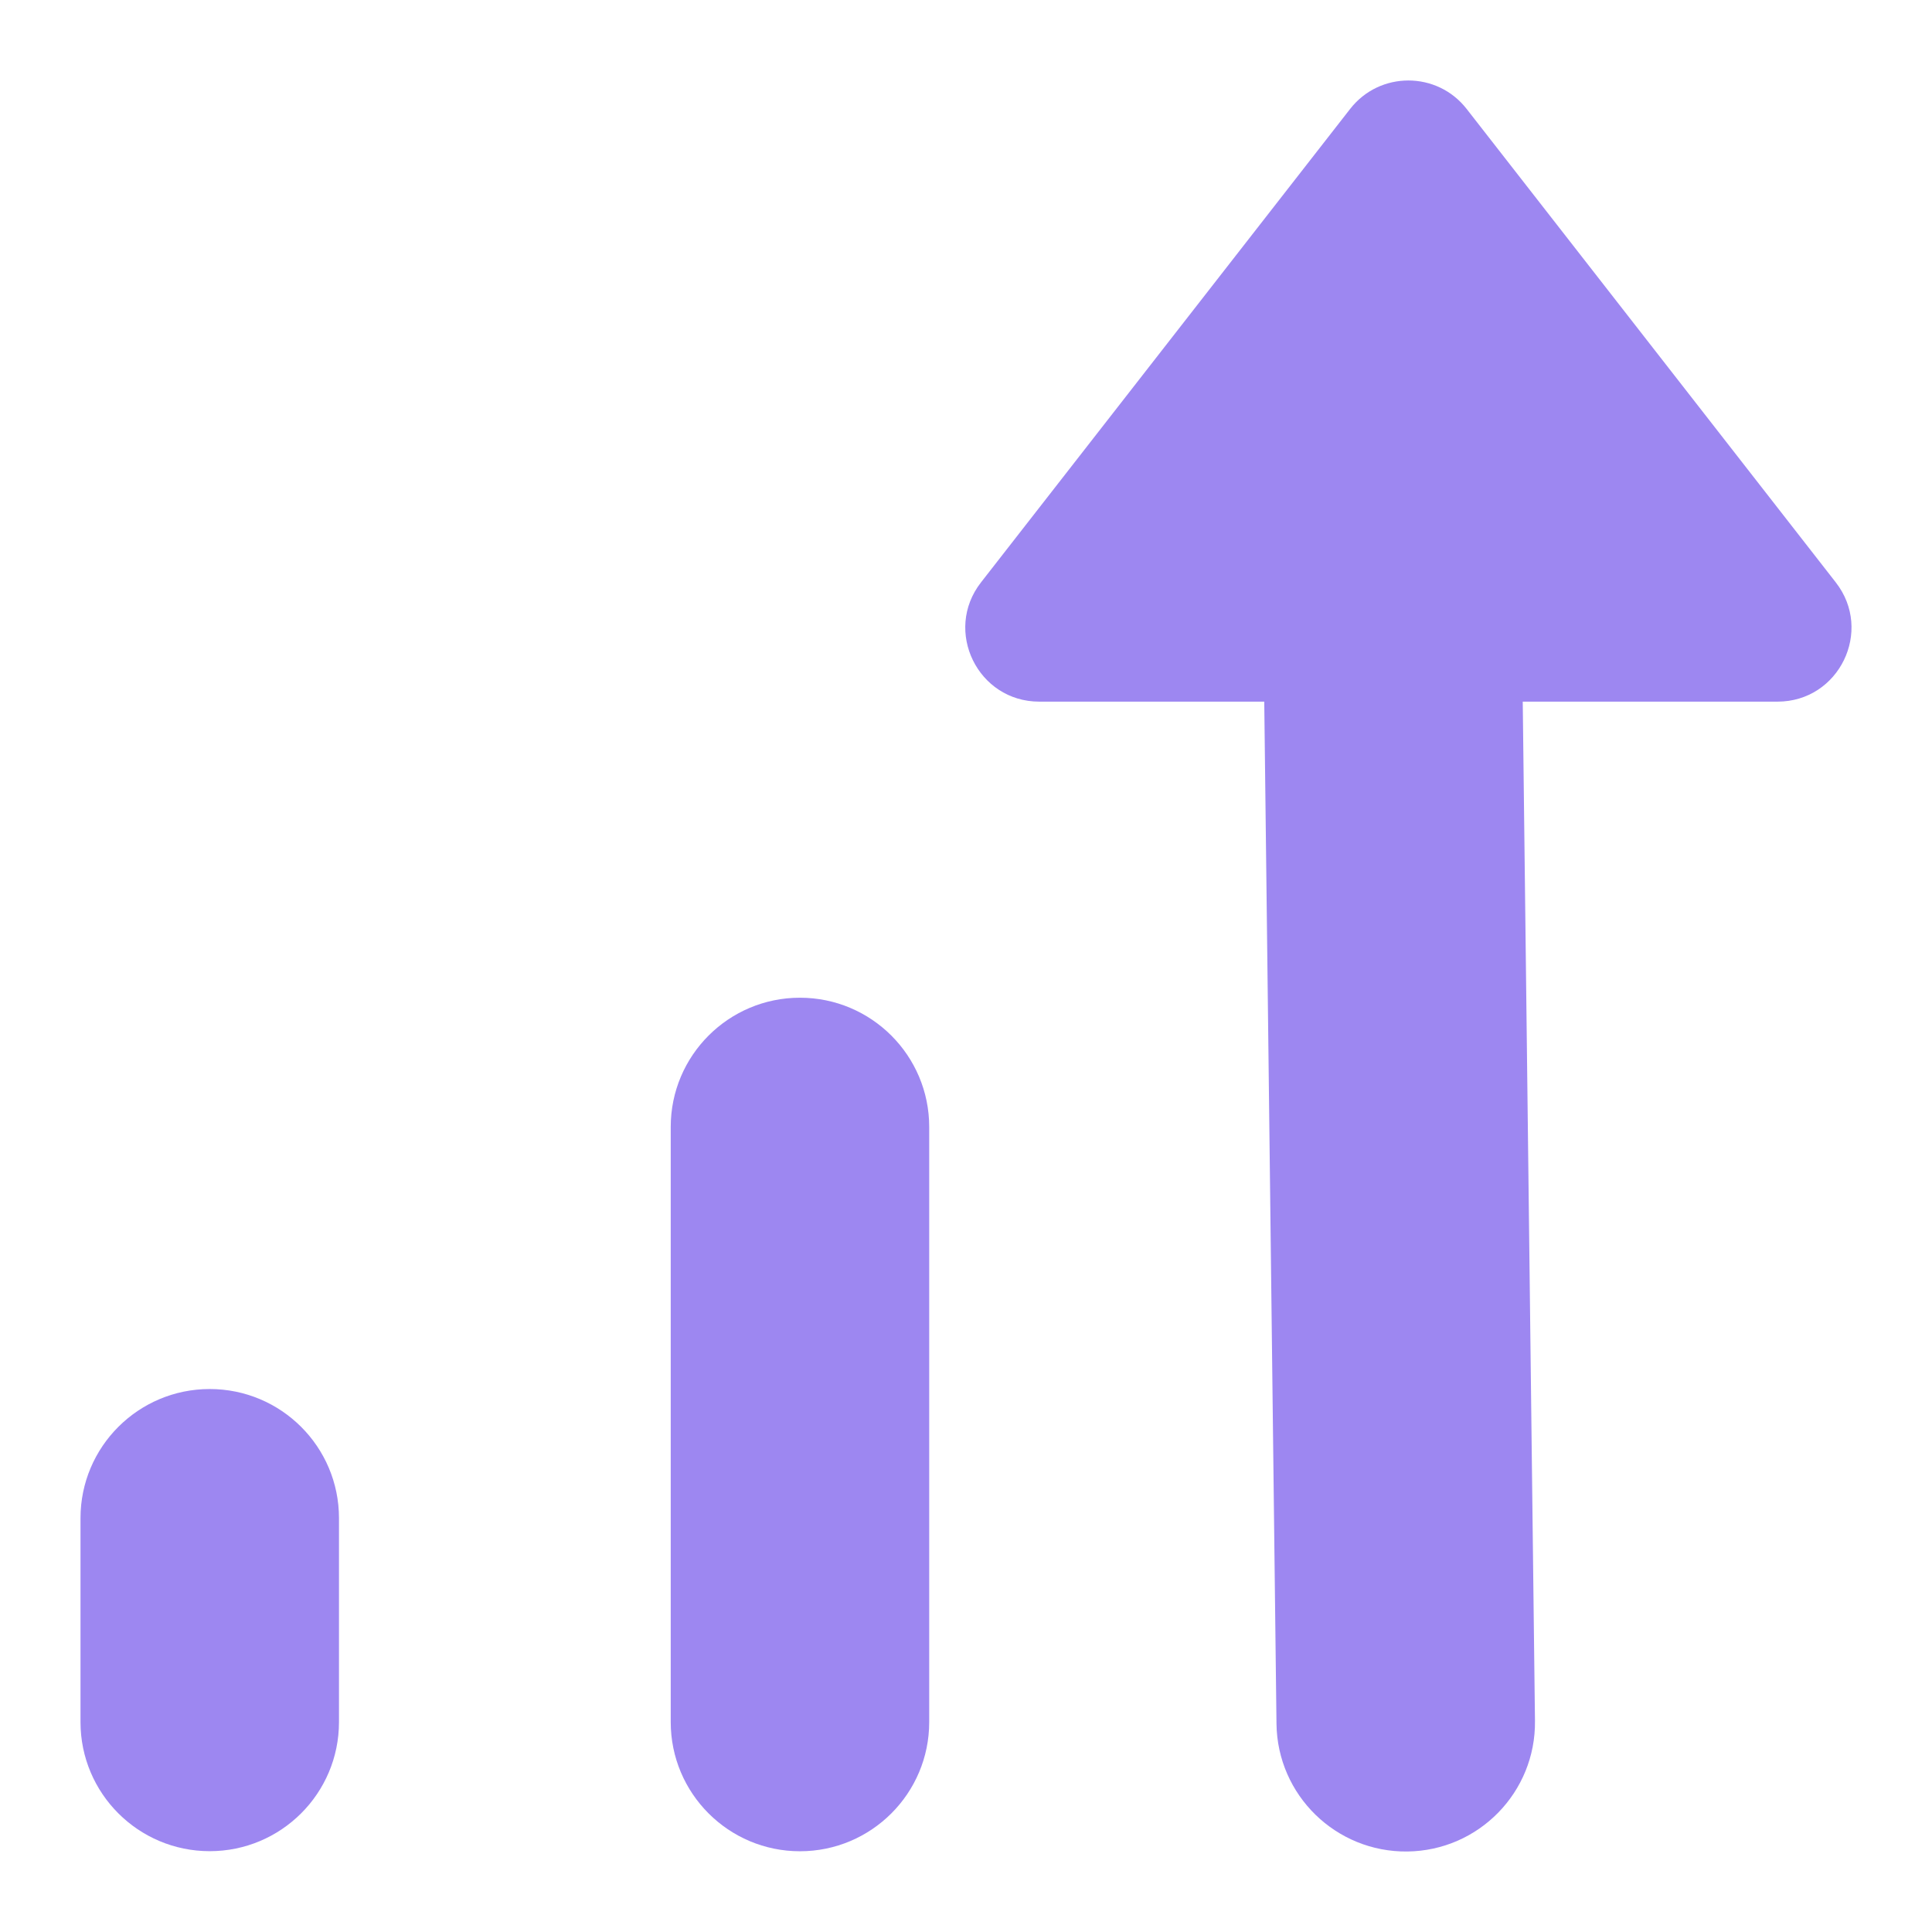 <svg width="24" height="24" viewBox="0 0 24 24" fill="none" xmlns="http://www.w3.org/2000/svg">
<path d="M18.219 1.353C17.852 0.882 17.139 0.882 16.772 1.353L12.186 7.235C11.717 7.837 12.146 8.716 12.91 8.716H15.705L15.857 21.414C15.868 22.3 16.595 23.01 17.482 23C18.369 22.99 19.079 22.263 19.068 21.377L18.916 8.716H22.081C22.845 8.716 23.274 7.837 22.805 7.235L18.219 1.353Z" fill="#9D87F1"/>
<path d="M11.543 13.999C11.543 13.113 10.824 12.394 9.937 12.394C9.051 12.394 8.332 13.113 8.332 13.999V21.392C8.332 22.278 9.051 22.997 9.937 22.997C10.824 22.997 11.543 22.278 11.543 21.392V13.999Z" fill="#9D87F1"/>
<path d="M4.211 18.859C4.211 17.973 3.492 17.255 2.605 17.255C1.719 17.255 1 17.973 1 18.859V21.392C1 22.278 1.719 22.996 2.605 22.996C3.492 22.996 4.211 22.278 4.211 21.392V18.859Z" fill="#9D87F1"/>
</svg>
